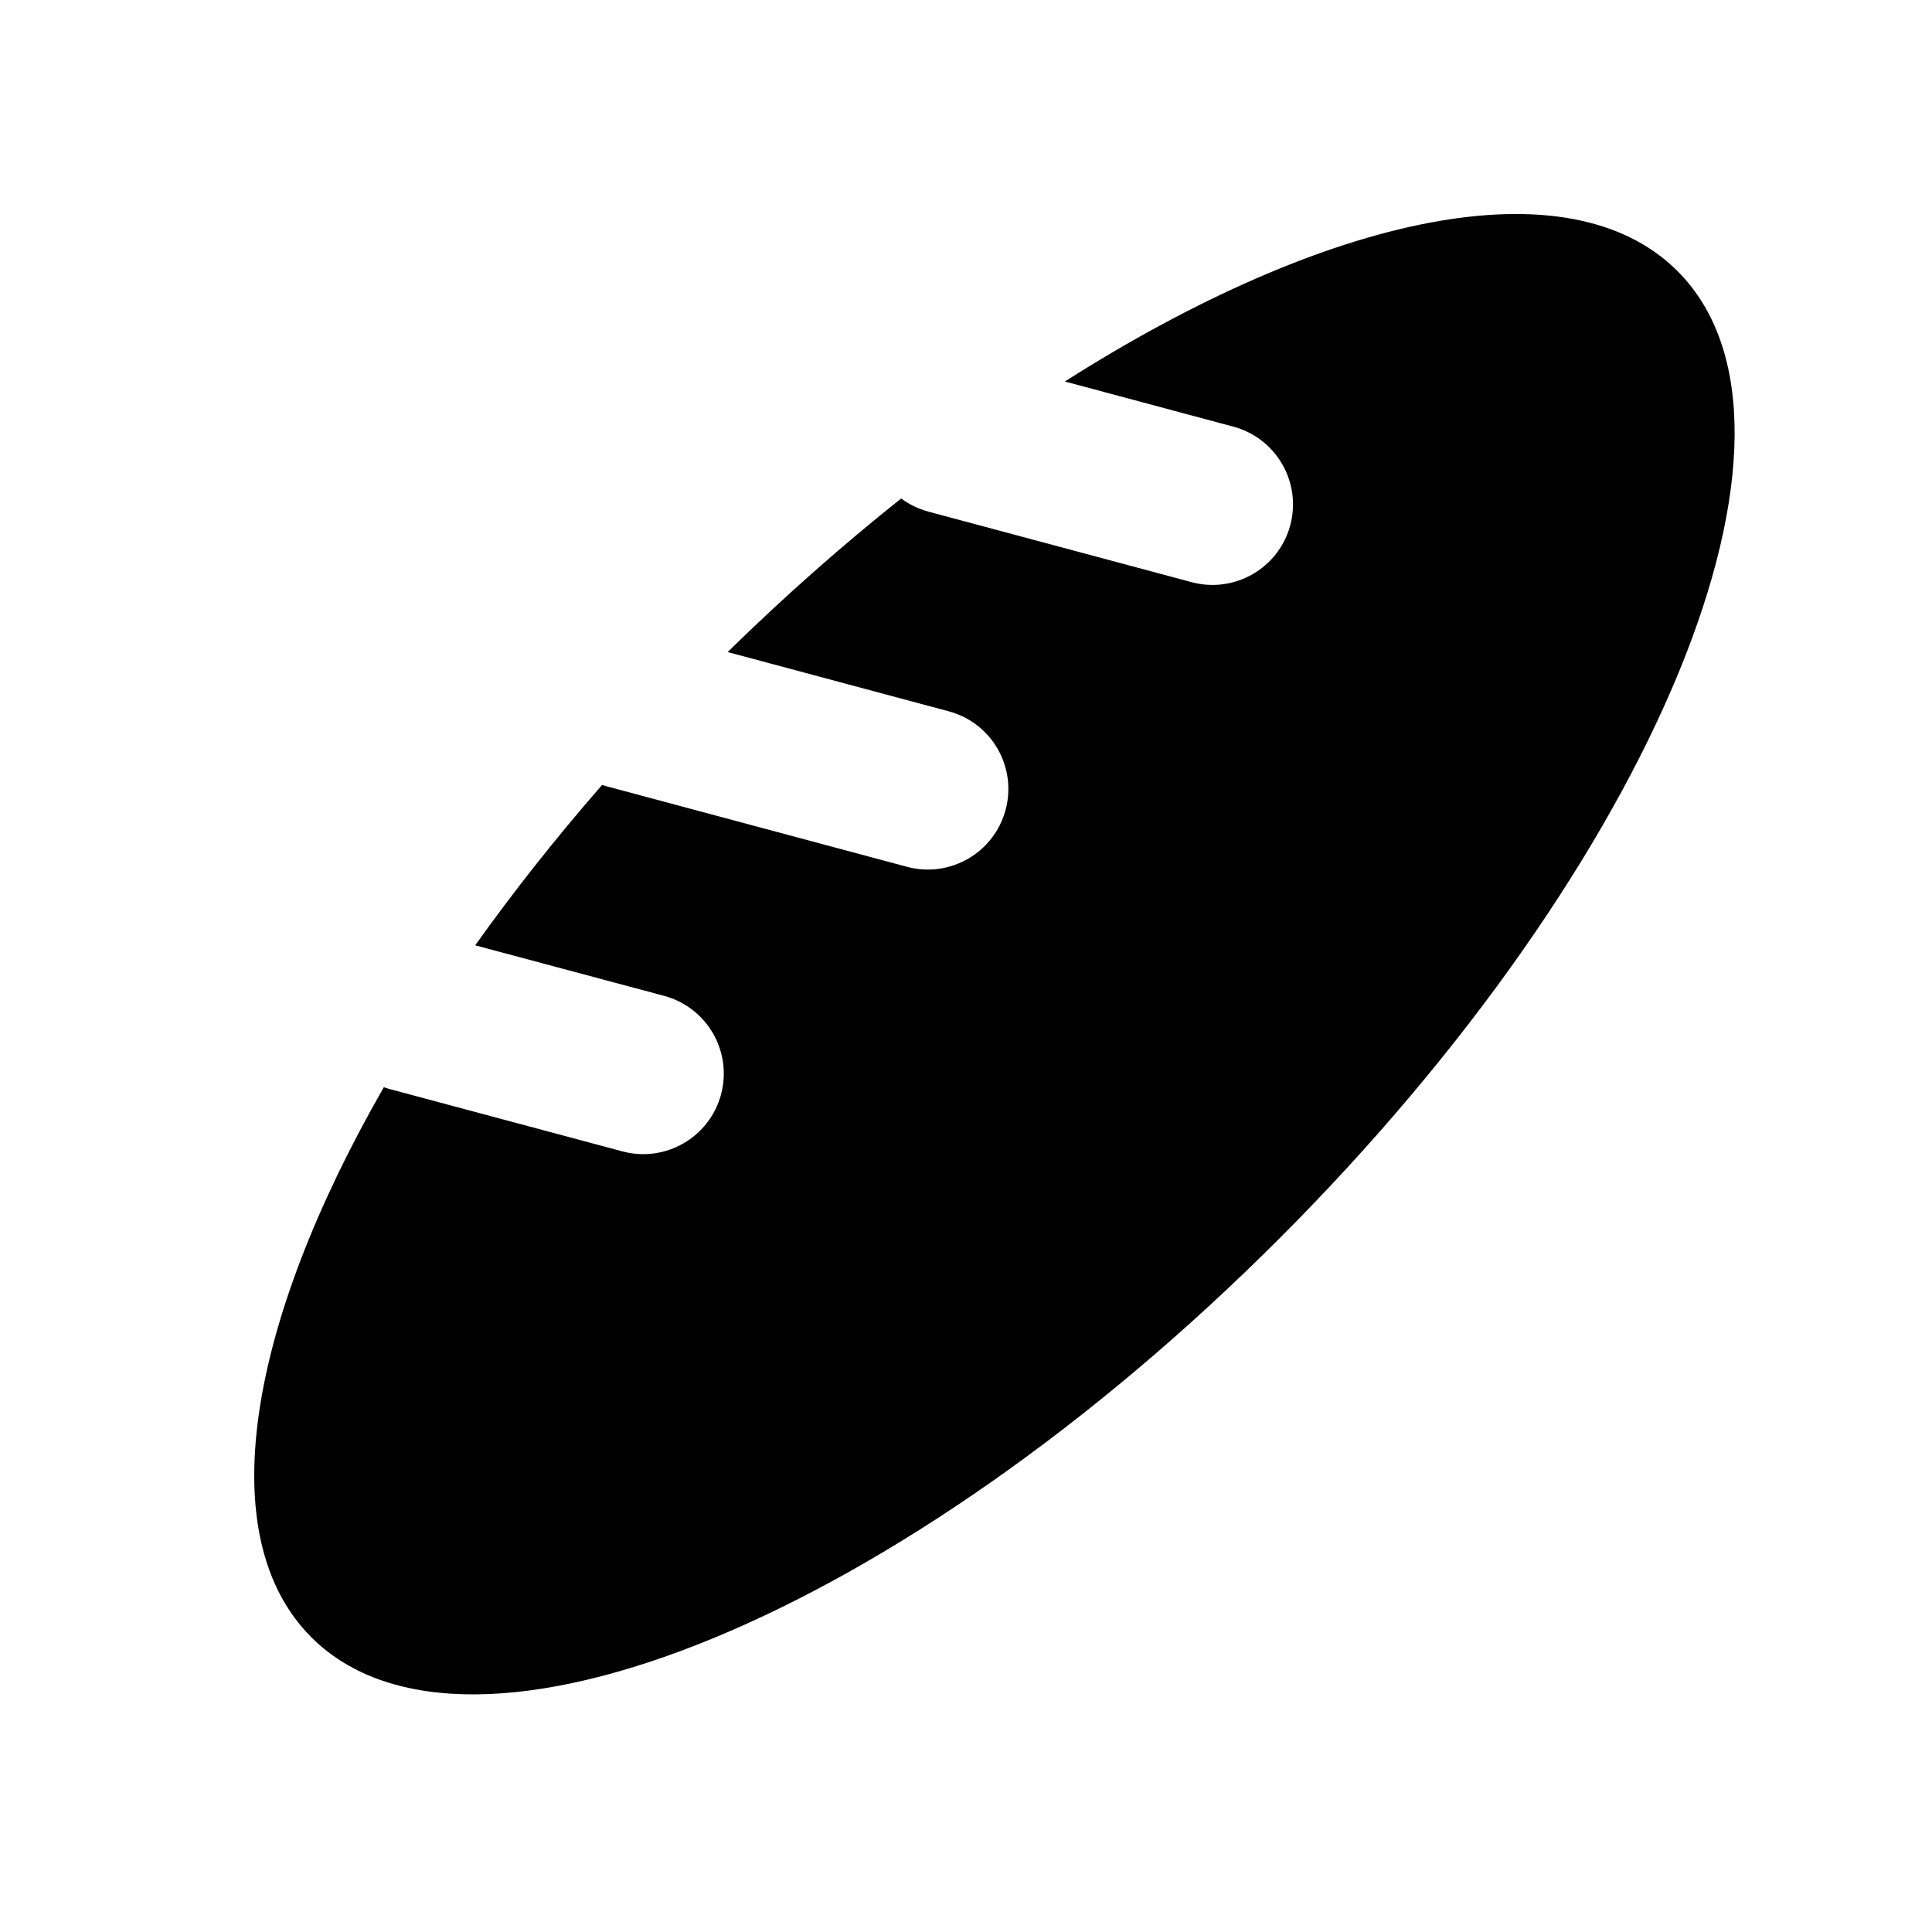 <?xml version="1.0" encoding="UTF-8"?>
<svg width="24px" height="24px" viewBox="0 0 24 24" version="1.1" xmlns="http://www.w3.org/2000/svg" xmlns:xlink="http://www.w3.org/1999/xlink">
    <g id="Stockholm-icons-/-Food-/-French-Bread" stroke="none" stroke-width="1" fill="none" fill-rule="evenodd">
        <rect id="bound" x="0" y="0" width="24" height="24"></rect>
        <path d="M11.195,6.192 C11.294,6.266 11.408,6.322 11.534,6.356 L14.803,7.232 C15.337,7.375 15.885,7.058 16.028,6.525 C16.171,5.991 15.854,5.443 15.321,5.3 L13.228,4.739 C16.495,2.662 19.488,2.017 20.839,3.368 C22.791,5.321 20.575,10.703 15.889,15.389 C11.203,20.075 5.821,22.291 3.868,20.339 C2.625,19.096 3.071,16.464 4.768,13.506 C4.79,13.514 4.812,13.521 4.834,13.527 L7.732,14.303 C8.265,14.446 8.814,14.129 8.957,13.596 C9.1,13.062 8.783,12.514 8.25,12.371 L5.903,11.743 C6.375,11.081 6.902,10.413 7.479,9.751 C7.497,9.757 7.515,9.762 7.533,9.767 L11.268,10.768 C11.801,10.91 12.349,10.594 12.492,10.06 C12.635,9.527 12.319,8.979 11.785,8.836 L9.039,8.1 C9.748,7.405 10.472,6.767 11.195,6.192 Z" id="Combined-Shape" fill="#000000"></path>
    </g>
</svg>
